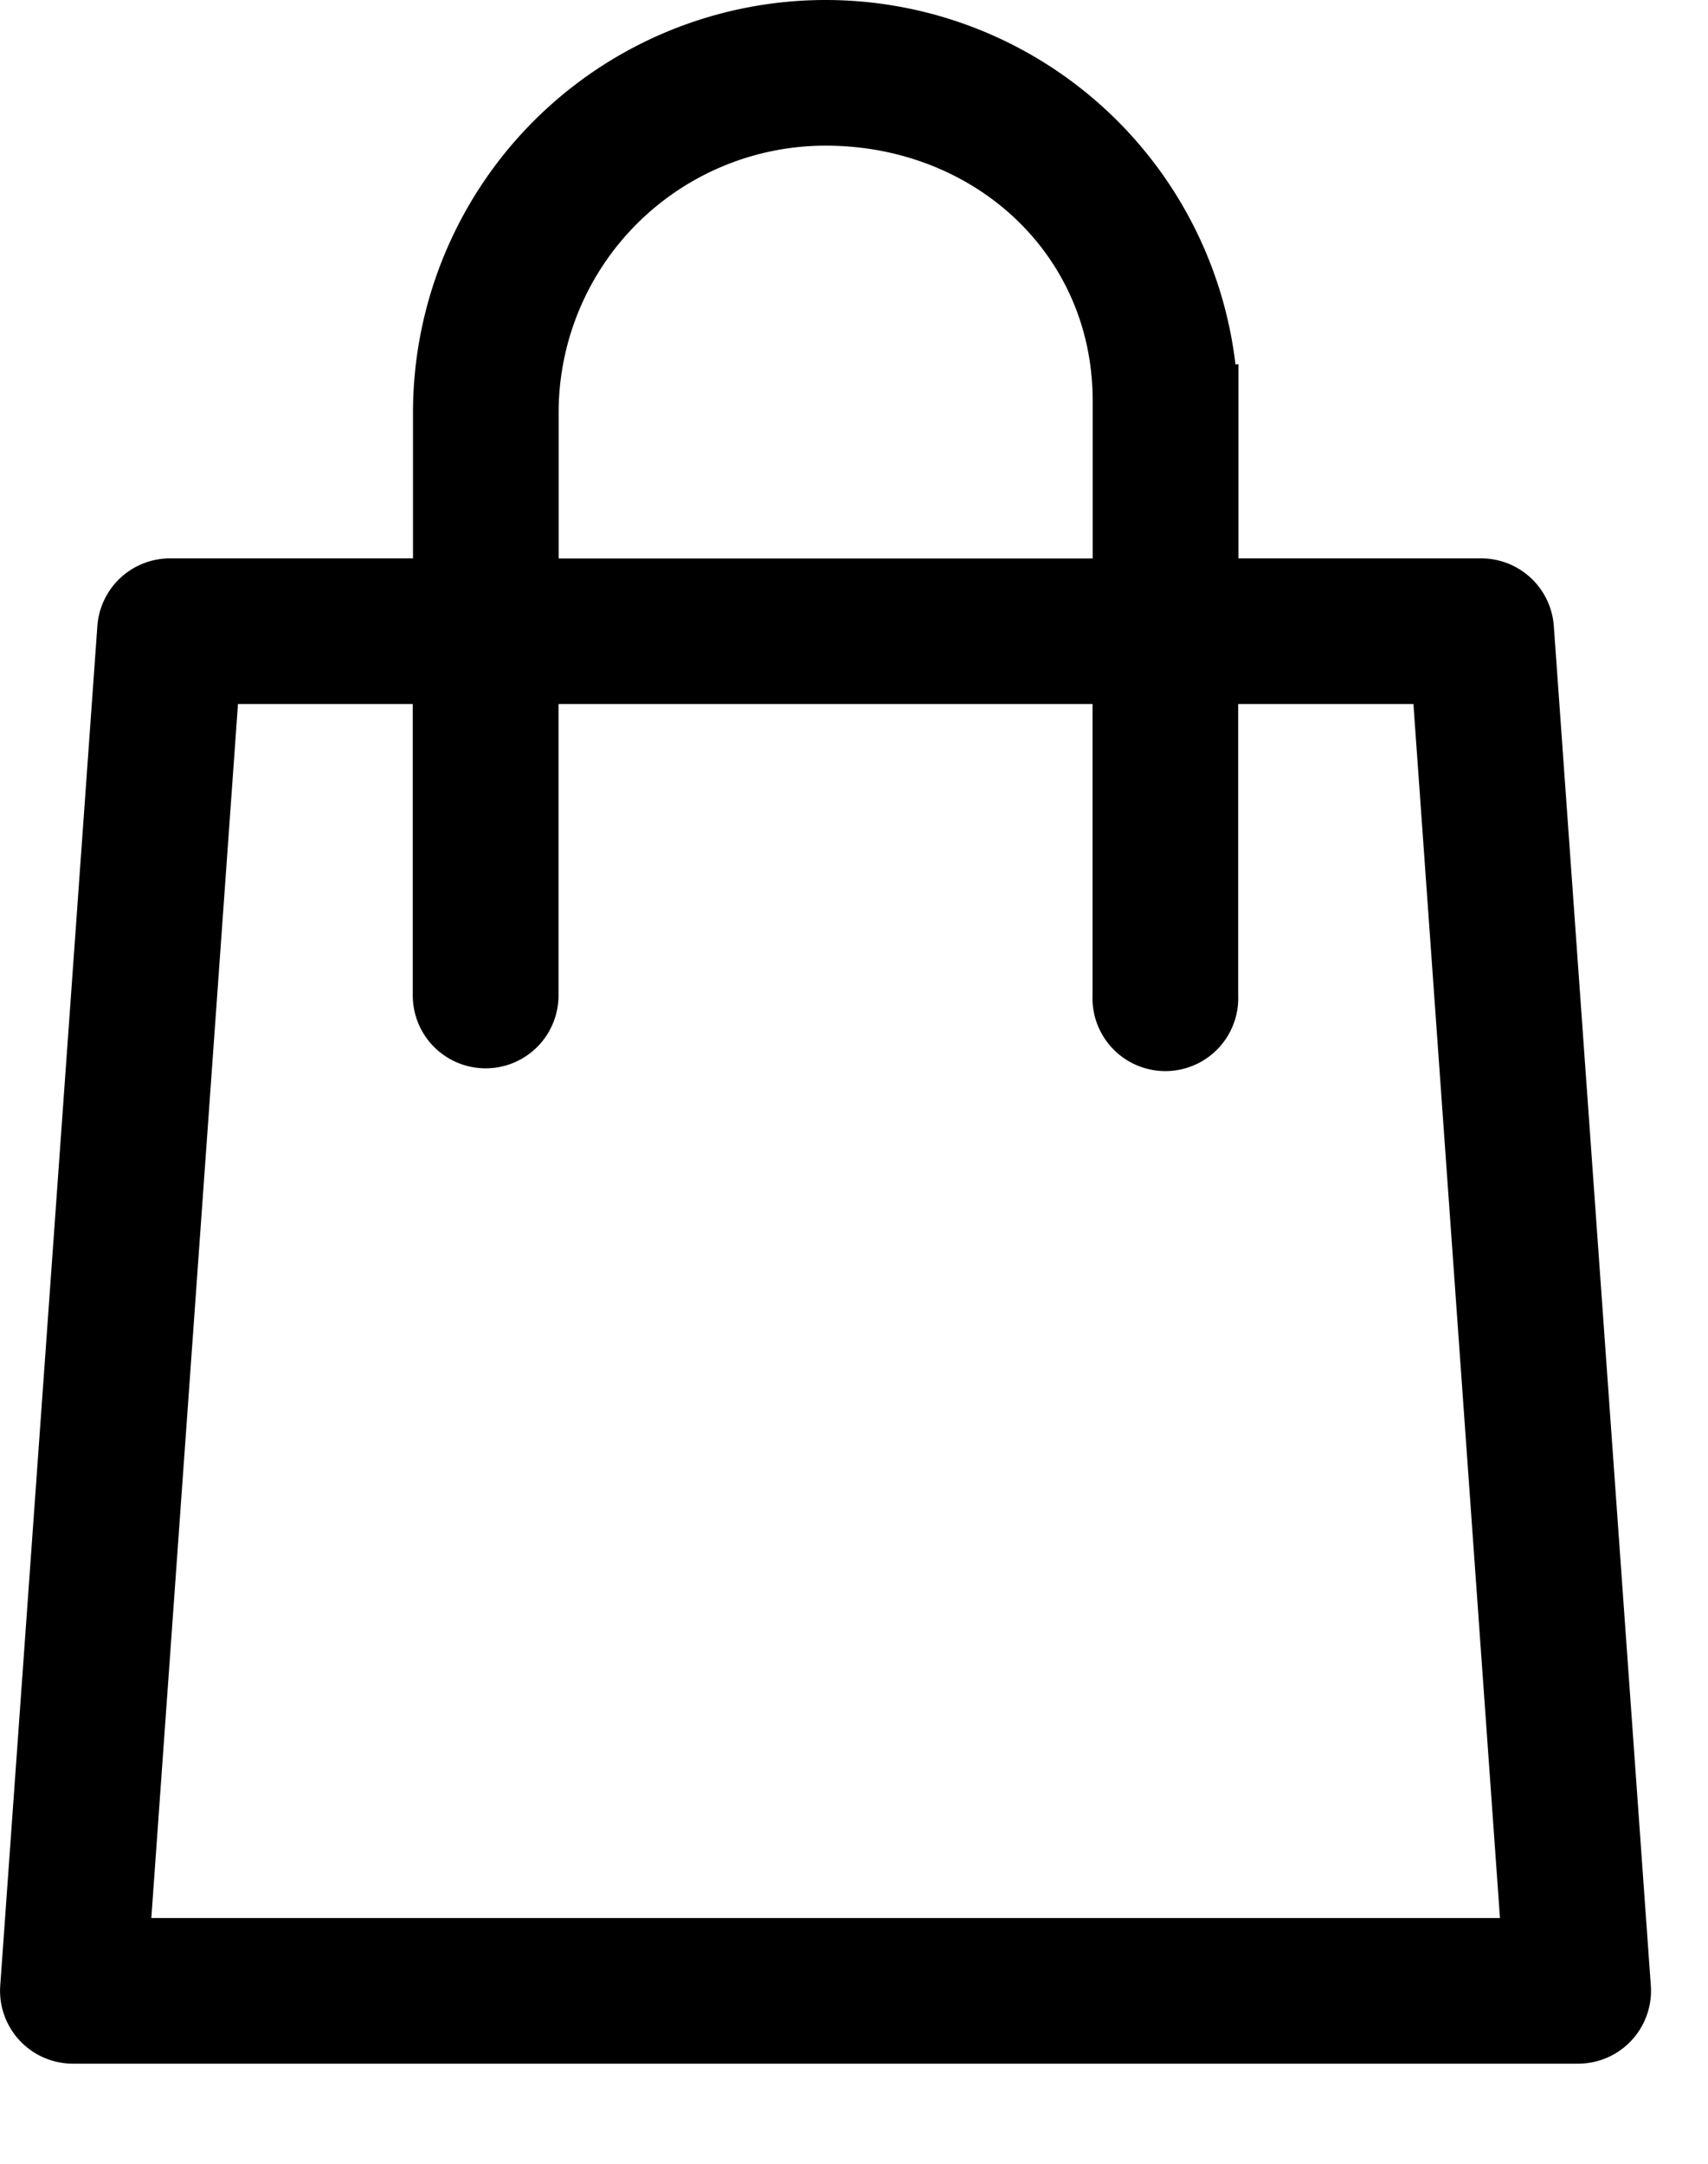 <svg xmlns="http://www.w3.org/2000/svg" width="15" height="19" viewBox="0 0 15 19">
    <path fill="#000" fill-rule="nonzero" d="M10.874 4.903h2.132a.64.64 0 0 1 .64.595l.852 11.939a.64.64 0 0 1-.64.684H.642a.64.64 0 0 1-.64-.684L.855 5.498a.64.64 0 0 1 .64-.595h2.132V3.624a3.624 3.624 0 0 1 7.248 0c0-.353-1.279-.46-1.279-.106 0-1.296-1.05-2.239-2.345-2.239a2.345 2.345 0 0 0-2.345 2.345v1.28h4.69v-1.6l1.28-.106v1.705zm0 1.28V8.74a.64.64 0 1 1-1.279 0V6.182h-4.69v2.559a.64.64 0 0 1-1.28 0V6.182H2.09l-.761 10.66h11.844l-.76-10.66h-1.538z"/>
</svg>
